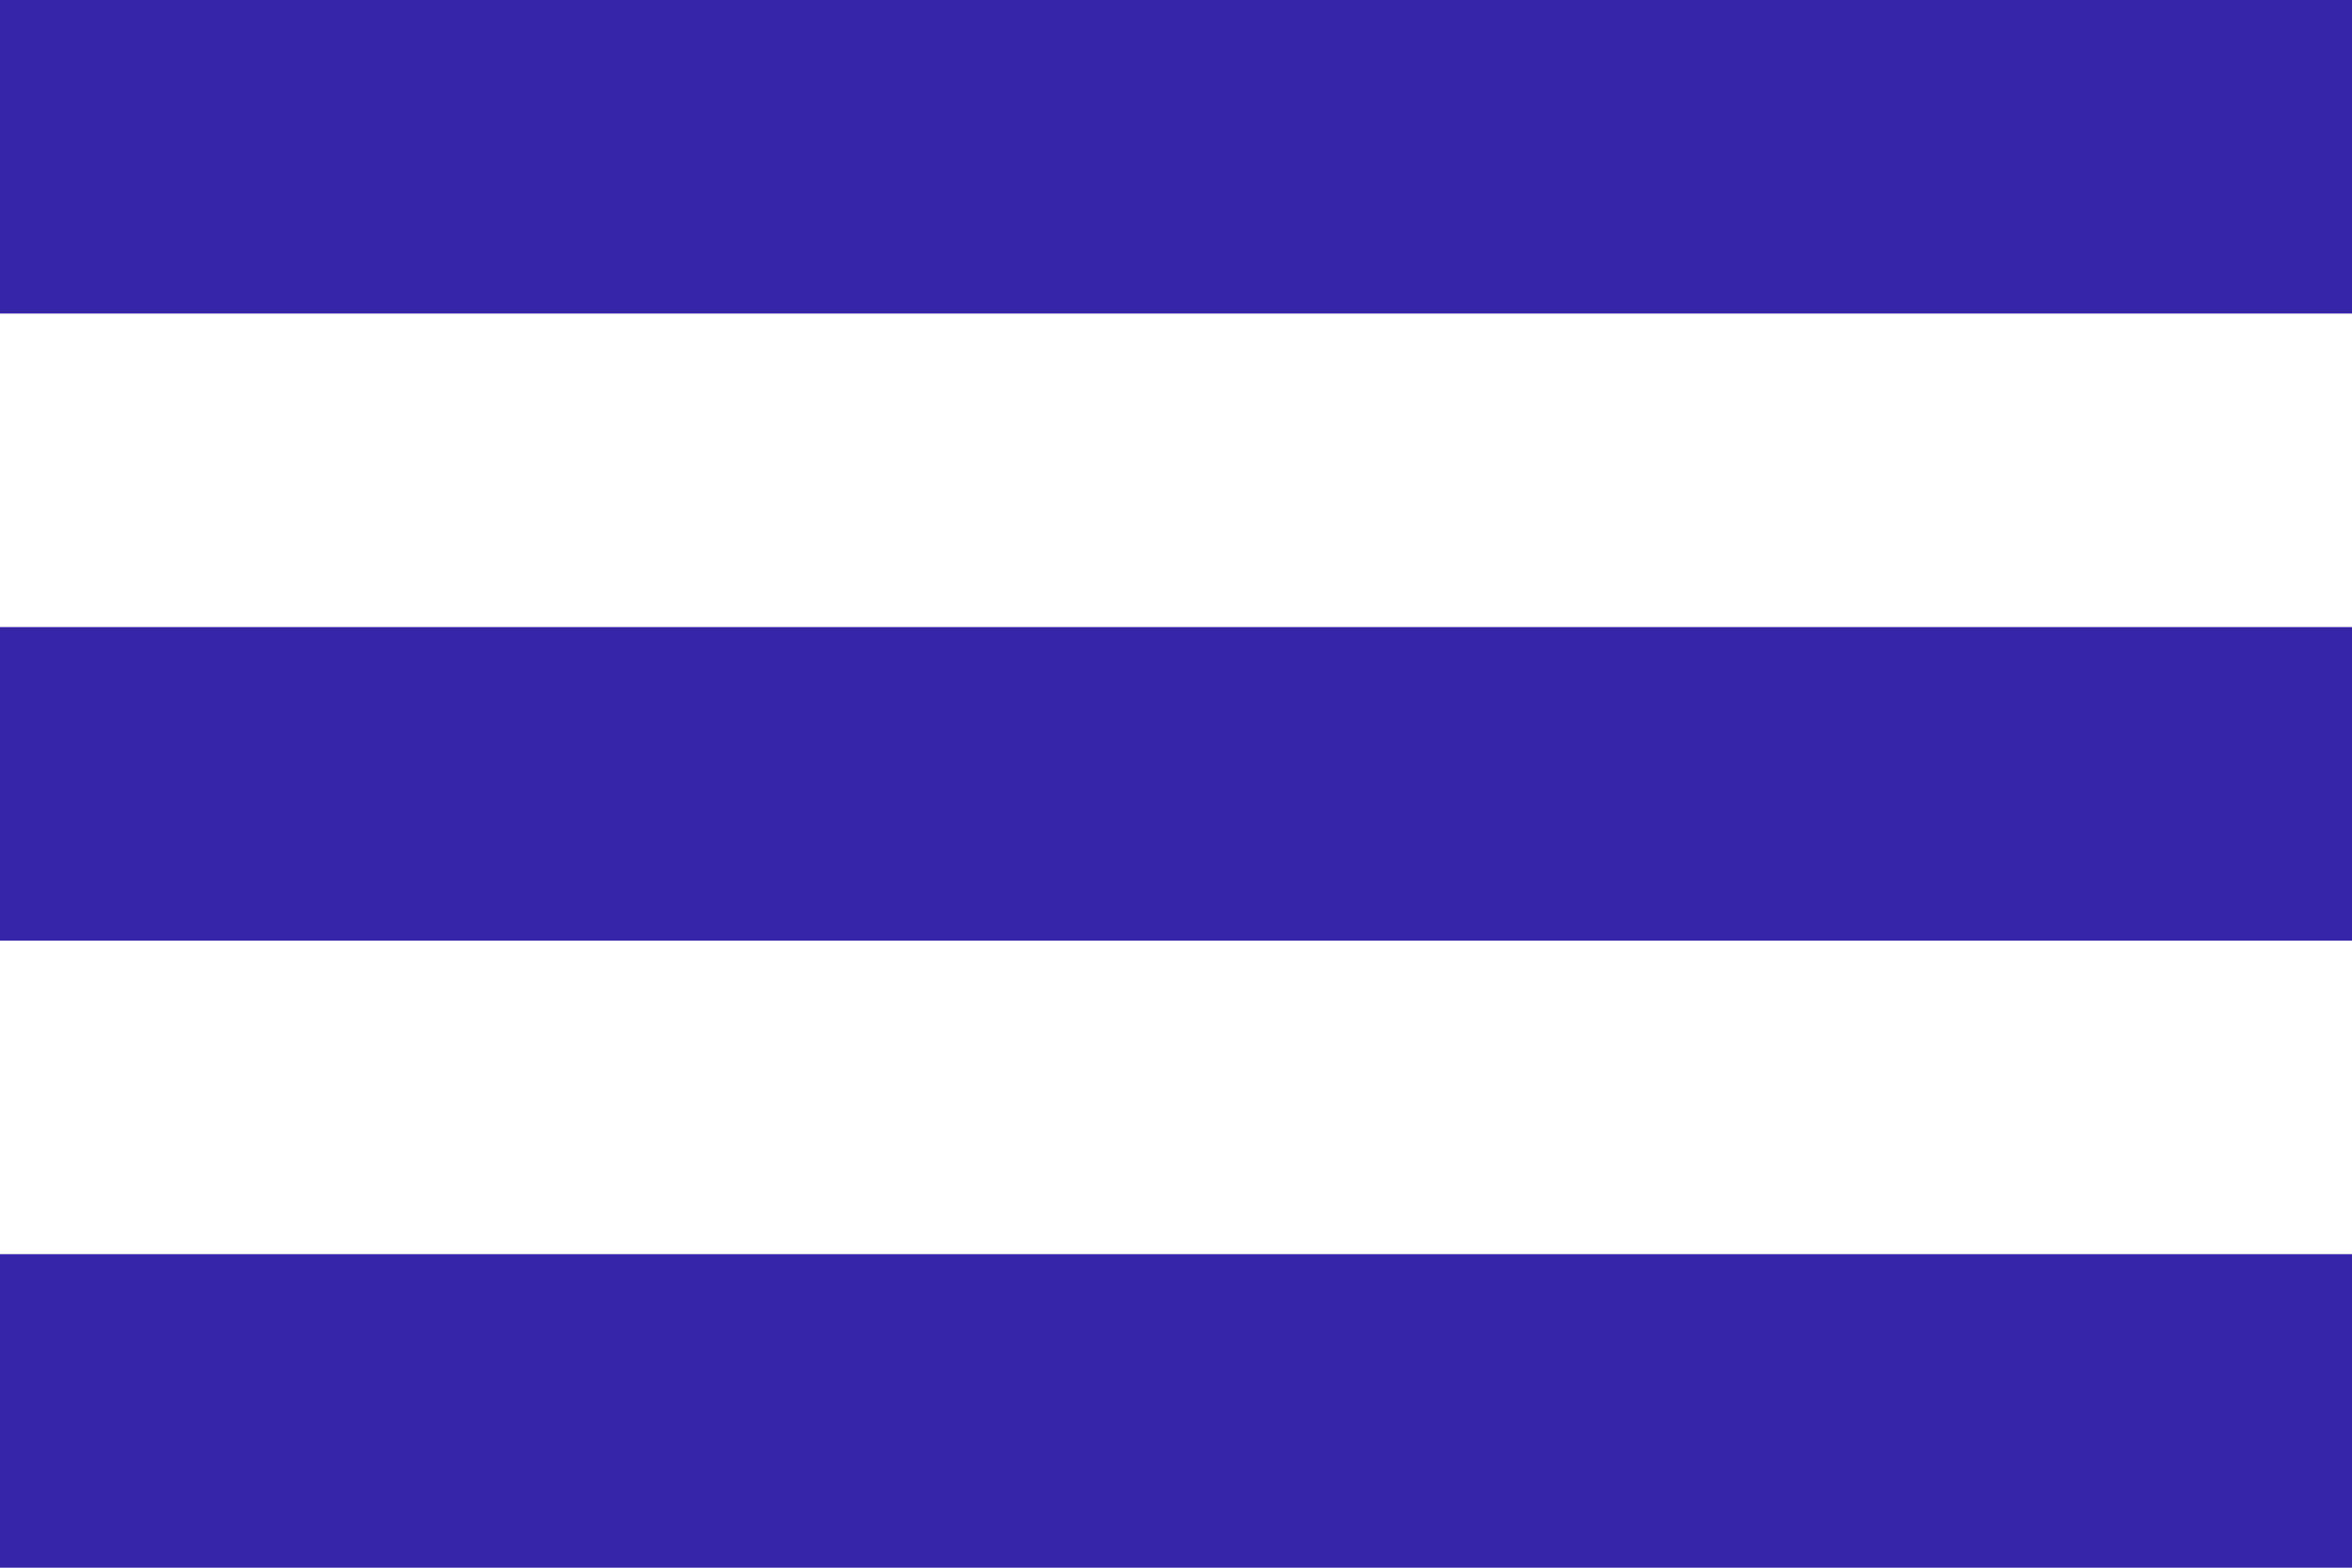 <?xml version="1.0" encoding="UTF-8"?> <svg xmlns="http://www.w3.org/2000/svg" width="30" height="20" viewBox="0 0 30 20" fill="none"><rect width="30" height="4" fill="#3626A7"></rect><rect y="8" width="30" height="4" fill="#3626A7"></rect><rect y="16" width="30" height="4" fill="#3626A7"></rect></svg> 